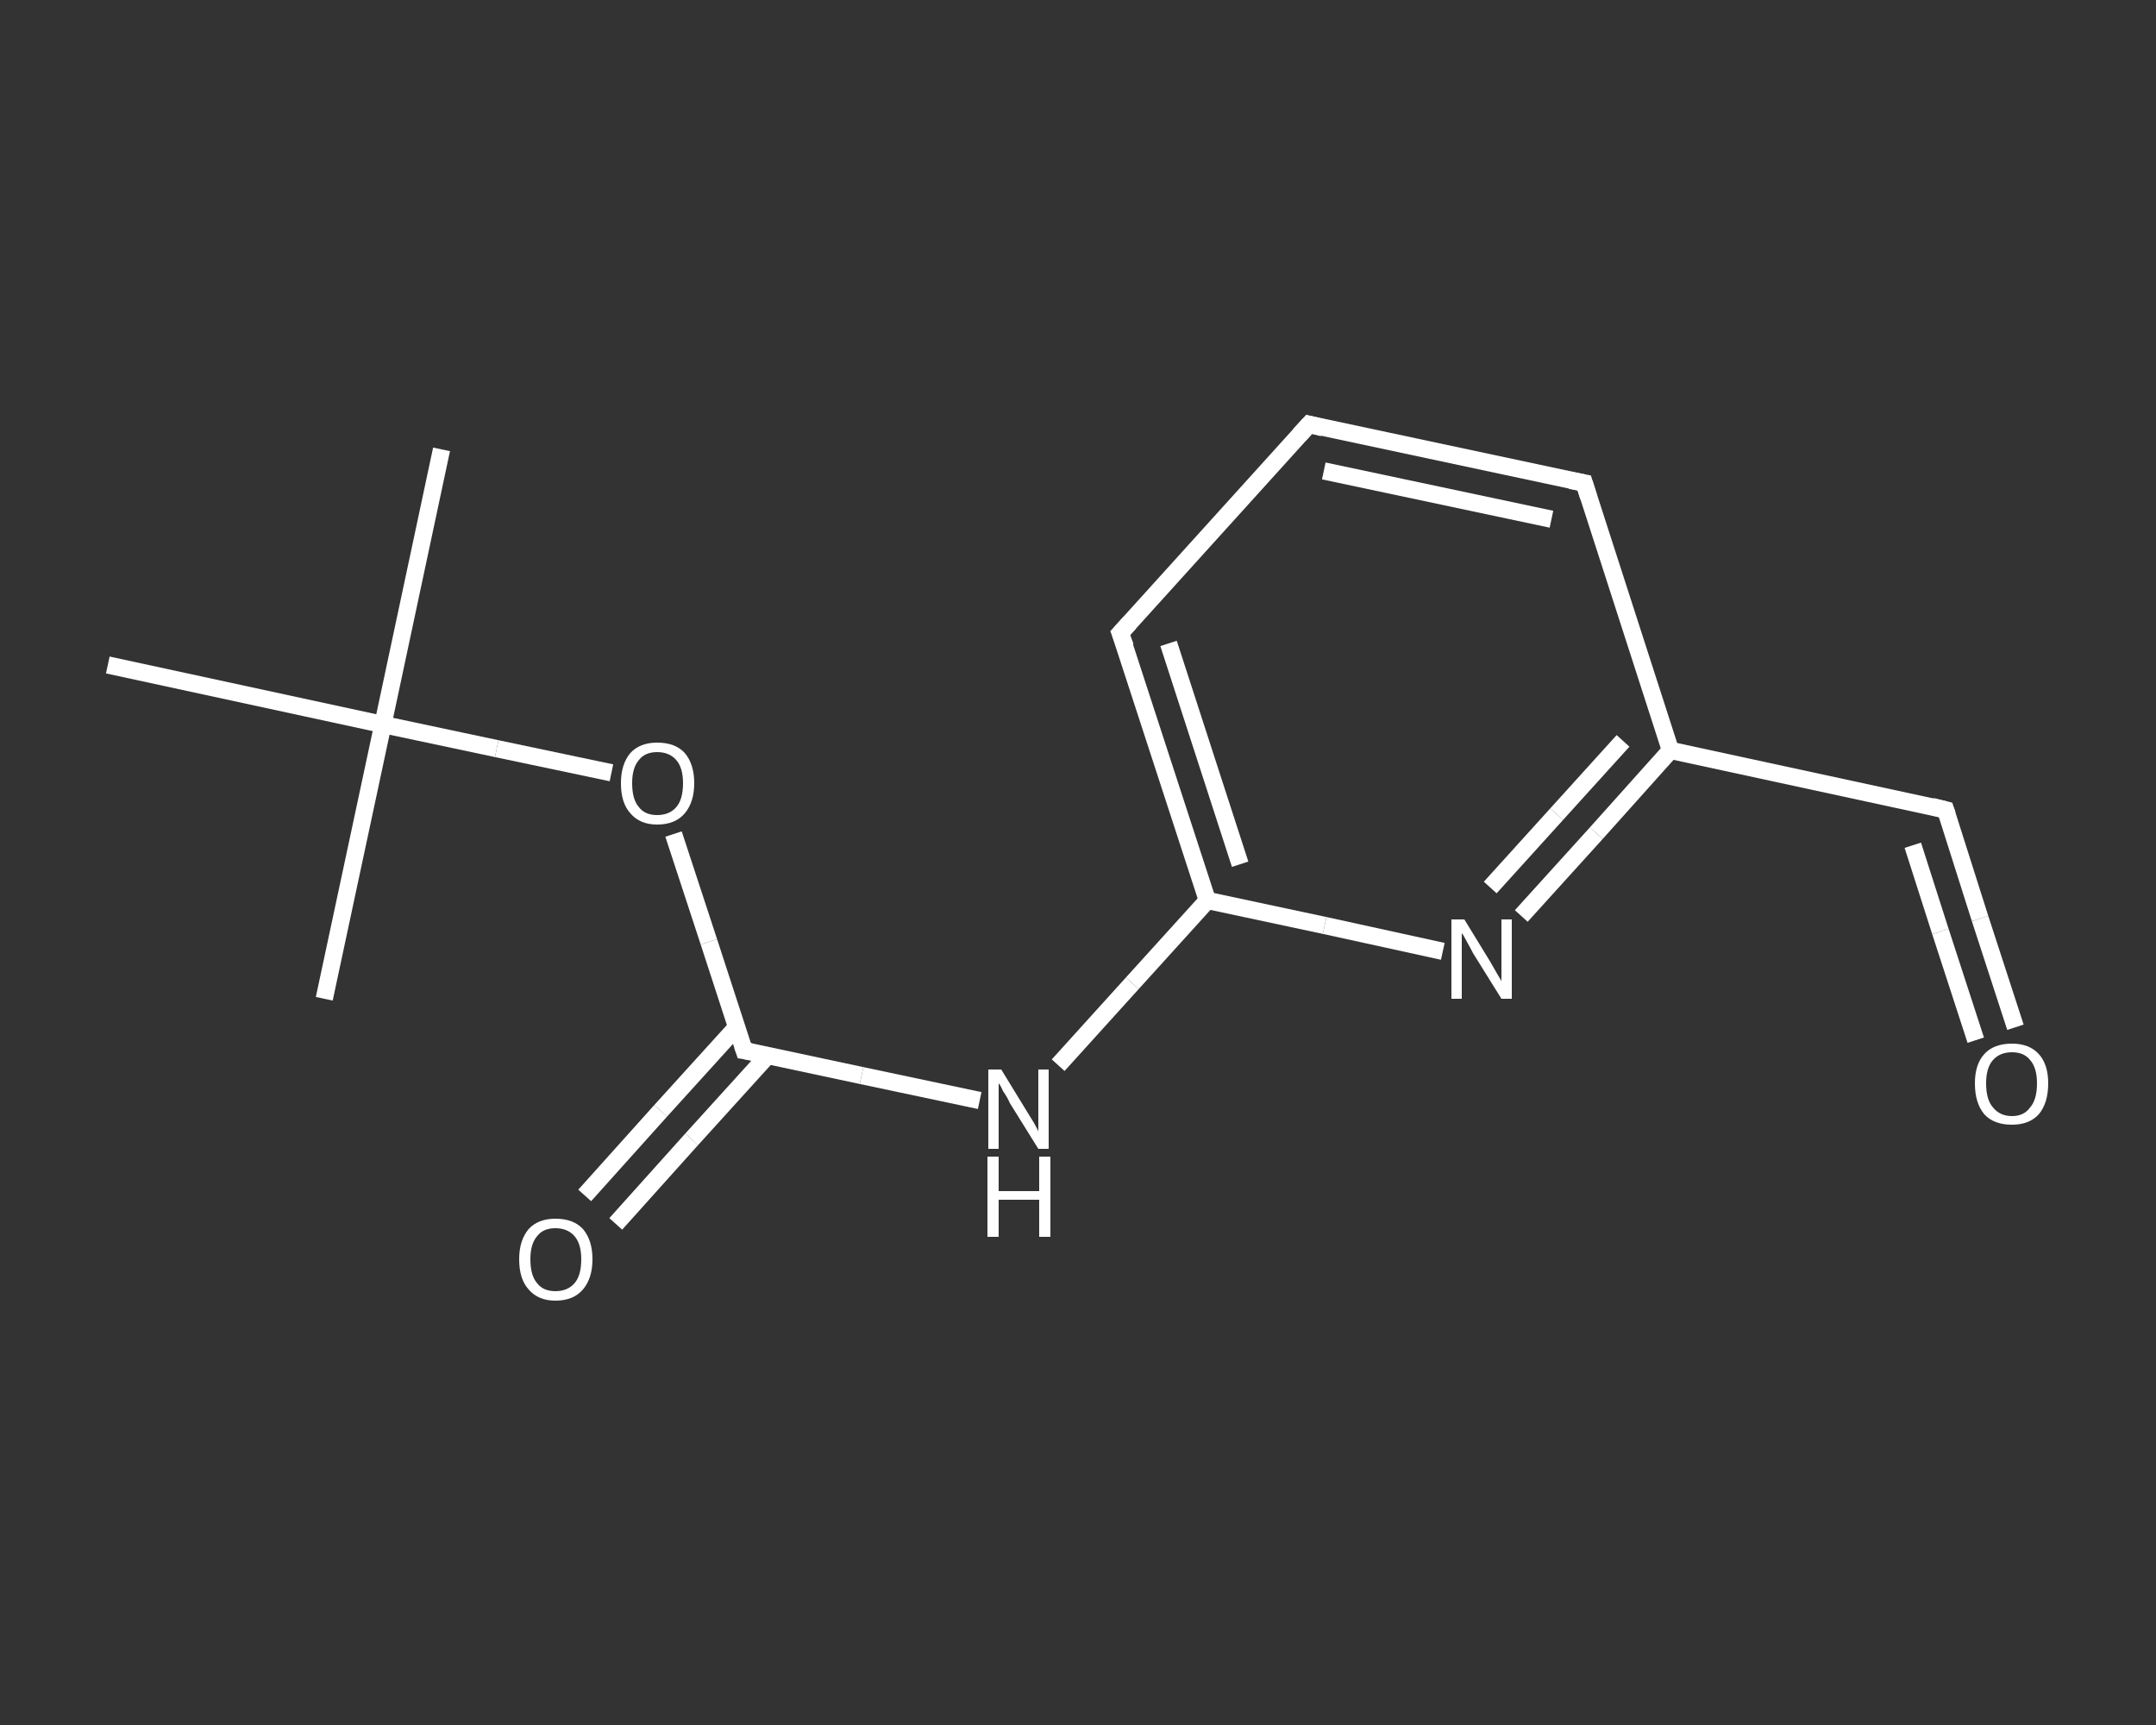 <?xml version='1.0' encoding='iso-8859-1'?>
<svg version='1.1' baseProfile='full'
              xmlns='http://www.w3.org/2000/svg'
                      xmlns:rdkit='http://www.rdkit.org/xml'
                      xmlns:xlink='http://www.w3.org/1999/xlink'
                  xml:space='preserve'
width='250px' height='200px' viewBox='0 0 250 200'>
<rect x="0" y="0" width="250" height="200" fill="#333333" stroke="none"/>
<!-- END OF HEADER -->
<rect style='opacity:1.0;fill:transparent;stroke:none' width='250.0' height='200.0' x='0.0' y='0.0'> </rect>
<path class='bond-0 atom-0 atom-1' d='M 51.2,52.1 L 44.4,84.0' style='fill:none;fill-rule:evenodd;stroke:#FFFFFF;stroke-width:2.0px;stroke-linecap:butt;stroke-linejoin:miter;stroke-opacity:1' />
<path class='bond-1 atom-1 atom-2' d='M 44.4,84.0 L 37.6,115.8' style='fill:none;fill-rule:evenodd;stroke:#FFFFFF;stroke-width:2.0px;stroke-linecap:butt;stroke-linejoin:miter;stroke-opacity:1' />
<path class='bond-2 atom-1 atom-3' d='M 44.4,84.0 L 12.5,77.1' style='fill:none;fill-rule:evenodd;stroke:#FFFFFF;stroke-width:2.0px;stroke-linecap:butt;stroke-linejoin:miter;stroke-opacity:1' />
<path class='bond-3 atom-1 atom-4' d='M 44.4,84.0 L 57.6,86.8' style='fill:none;fill-rule:evenodd;stroke:#FFFFFF;stroke-width:2.0px;stroke-linecap:butt;stroke-linejoin:miter;stroke-opacity:1' />
<path class='bond-3 atom-1 atom-4' d='M 57.6,86.8 L 70.9,89.6' style='fill:none;fill-rule:evenodd;stroke:#FFFFFF;stroke-width:2.0px;stroke-linecap:butt;stroke-linejoin:miter;stroke-opacity:1' />
<path class='bond-4 atom-4 atom-5' d='M 78.1,96.7 L 82.2,109.2' style='fill:none;fill-rule:evenodd;stroke:#FFFFFF;stroke-width:2.0px;stroke-linecap:butt;stroke-linejoin:miter;stroke-opacity:1' />
<path class='bond-4 atom-4 atom-5' d='M 82.2,109.2 L 86.3,121.8' style='fill:none;fill-rule:evenodd;stroke:#FFFFFF;stroke-width:2.0px;stroke-linecap:butt;stroke-linejoin:miter;stroke-opacity:1' />
<path class='bond-5 atom-5 atom-6' d='M 85.4,119.1 L 76.6,128.8' style='fill:none;fill-rule:evenodd;stroke:#FFFFFF;stroke-width:2.0px;stroke-linecap:butt;stroke-linejoin:miter;stroke-opacity:1' />
<path class='bond-5 atom-5 atom-6' d='M 76.6,128.8 L 67.8,138.6' style='fill:none;fill-rule:evenodd;stroke:#FFFFFF;stroke-width:2.0px;stroke-linecap:butt;stroke-linejoin:miter;stroke-opacity:1' />
<path class='bond-5 atom-5 atom-6' d='M 89.0,122.4 L 80.2,132.1' style='fill:none;fill-rule:evenodd;stroke:#FFFFFF;stroke-width:2.0px;stroke-linecap:butt;stroke-linejoin:miter;stroke-opacity:1' />
<path class='bond-5 atom-5 atom-6' d='M 80.2,132.1 L 71.4,141.9' style='fill:none;fill-rule:evenodd;stroke:#FFFFFF;stroke-width:2.0px;stroke-linecap:butt;stroke-linejoin:miter;stroke-opacity:1' />
<path class='bond-6 atom-5 atom-7' d='M 86.3,121.8 L 99.9,124.7' style='fill:none;fill-rule:evenodd;stroke:#FFFFFF;stroke-width:2.0px;stroke-linecap:butt;stroke-linejoin:miter;stroke-opacity:1' />
<path class='bond-6 atom-5 atom-7' d='M 99.9,124.7 L 113.6,127.6' style='fill:none;fill-rule:evenodd;stroke:#FFFFFF;stroke-width:2.0px;stroke-linecap:butt;stroke-linejoin:miter;stroke-opacity:1' />
<path class='bond-7 atom-7 atom-8' d='M 122.7,123.5 L 131.3,114.0' style='fill:none;fill-rule:evenodd;stroke:#FFFFFF;stroke-width:2.0px;stroke-linecap:butt;stroke-linejoin:miter;stroke-opacity:1' />
<path class='bond-7 atom-7 atom-8' d='M 131.3,114.0 L 140.0,104.4' style='fill:none;fill-rule:evenodd;stroke:#FFFFFF;stroke-width:2.0px;stroke-linecap:butt;stroke-linejoin:miter;stroke-opacity:1' />
<path class='bond-8 atom-8 atom-9' d='M 140.0,104.4 L 129.9,73.4' style='fill:none;fill-rule:evenodd;stroke:#FFFFFF;stroke-width:2.0px;stroke-linecap:butt;stroke-linejoin:miter;stroke-opacity:1' />
<path class='bond-8 atom-8 atom-9' d='M 143.8,100.2 L 135.5,74.6' style='fill:none;fill-rule:evenodd;stroke:#FFFFFF;stroke-width:2.0px;stroke-linecap:butt;stroke-linejoin:miter;stroke-opacity:1' />
<path class='bond-9 atom-9 atom-10' d='M 129.9,73.4 L 151.8,49.2' style='fill:none;fill-rule:evenodd;stroke:#FFFFFF;stroke-width:2.0px;stroke-linecap:butt;stroke-linejoin:miter;stroke-opacity:1' />
<path class='bond-10 atom-10 atom-11' d='M 151.8,49.2 L 183.7,56.0' style='fill:none;fill-rule:evenodd;stroke:#FFFFFF;stroke-width:2.0px;stroke-linecap:butt;stroke-linejoin:miter;stroke-opacity:1' />
<path class='bond-10 atom-10 atom-11' d='M 153.5,54.6 L 179.9,60.2' style='fill:none;fill-rule:evenodd;stroke:#FFFFFF;stroke-width:2.0px;stroke-linecap:butt;stroke-linejoin:miter;stroke-opacity:1' />
<path class='bond-11 atom-11 atom-12' d='M 183.7,56.0 L 193.7,87.0' style='fill:none;fill-rule:evenodd;stroke:#FFFFFF;stroke-width:2.0px;stroke-linecap:butt;stroke-linejoin:miter;stroke-opacity:1' />
<path class='bond-12 atom-12 atom-13' d='M 193.7,87.0 L 225.6,93.9' style='fill:none;fill-rule:evenodd;stroke:#FFFFFF;stroke-width:2.0px;stroke-linecap:butt;stroke-linejoin:miter;stroke-opacity:1' />
<path class='bond-13 atom-13 atom-14' d='M 225.6,93.9 L 229.6,106.5' style='fill:none;fill-rule:evenodd;stroke:#FFFFFF;stroke-width:2.0px;stroke-linecap:butt;stroke-linejoin:miter;stroke-opacity:1' />
<path class='bond-13 atom-13 atom-14' d='M 229.6,106.5 L 233.7,119.1' style='fill:none;fill-rule:evenodd;stroke:#FFFFFF;stroke-width:2.0px;stroke-linecap:butt;stroke-linejoin:miter;stroke-opacity:1' />
<path class='bond-13 atom-13 atom-14' d='M 221.8,98.0 L 225.0,108.0' style='fill:none;fill-rule:evenodd;stroke:#FFFFFF;stroke-width:2.0px;stroke-linecap:butt;stroke-linejoin:miter;stroke-opacity:1' />
<path class='bond-13 atom-13 atom-14' d='M 225.0,108.0 L 229.1,120.6' style='fill:none;fill-rule:evenodd;stroke:#FFFFFF;stroke-width:2.0px;stroke-linecap:butt;stroke-linejoin:miter;stroke-opacity:1' />
<path class='bond-14 atom-12 atom-15' d='M 193.7,87.0 L 185.1,96.6' style='fill:none;fill-rule:evenodd;stroke:#FFFFFF;stroke-width:2.0px;stroke-linecap:butt;stroke-linejoin:miter;stroke-opacity:1' />
<path class='bond-14 atom-12 atom-15' d='M 185.1,96.6 L 176.4,106.2' style='fill:none;fill-rule:evenodd;stroke:#FFFFFF;stroke-width:2.0px;stroke-linecap:butt;stroke-linejoin:miter;stroke-opacity:1' />
<path class='bond-14 atom-12 atom-15' d='M 188.2,85.9 L 180.5,94.4' style='fill:none;fill-rule:evenodd;stroke:#FFFFFF;stroke-width:2.0px;stroke-linecap:butt;stroke-linejoin:miter;stroke-opacity:1' />
<path class='bond-14 atom-12 atom-15' d='M 180.5,94.4 L 172.8,102.9' style='fill:none;fill-rule:evenodd;stroke:#FFFFFF;stroke-width:2.0px;stroke-linecap:butt;stroke-linejoin:miter;stroke-opacity:1' />
<path class='bond-15 atom-15 atom-8' d='M 167.3,110.3 L 153.6,107.3' style='fill:none;fill-rule:evenodd;stroke:#FFFFFF;stroke-width:2.0px;stroke-linecap:butt;stroke-linejoin:miter;stroke-opacity:1' />
<path class='bond-15 atom-15 atom-8' d='M 153.6,107.3 L 140.0,104.4' style='fill:none;fill-rule:evenodd;stroke:#FFFFFF;stroke-width:2.0px;stroke-linecap:butt;stroke-linejoin:miter;stroke-opacity:1' />
<path d='M 86.1,121.2 L 86.3,121.8 L 87.0,121.9' style='fill:none;stroke:#FFFFFF;stroke-width:2.0px;stroke-linecap:butt;stroke-linejoin:miter;stroke-opacity:1;' />
<path d='M 130.5,75.0 L 129.9,73.4 L 131.0,72.2' style='fill:none;stroke:#FFFFFF;stroke-width:2.0px;stroke-linecap:butt;stroke-linejoin:miter;stroke-opacity:1;' />
<path d='M 150.7,50.4 L 151.8,49.2 L 153.4,49.6' style='fill:none;stroke:#FFFFFF;stroke-width:2.0px;stroke-linecap:butt;stroke-linejoin:miter;stroke-opacity:1;' />
<path d='M 182.1,55.7 L 183.7,56.0 L 184.2,57.6' style='fill:none;stroke:#FFFFFF;stroke-width:2.0px;stroke-linecap:butt;stroke-linejoin:miter;stroke-opacity:1;' />
<path d='M 224.0,93.5 L 225.6,93.9 L 225.8,94.5' style='fill:none;stroke:#FFFFFF;stroke-width:2.0px;stroke-linecap:butt;stroke-linejoin:miter;stroke-opacity:1;' />
<path class='atom-4' d='M 72.0 90.8
Q 72.0 88.6, 73.1 87.3
Q 74.2 86.1, 76.2 86.1
Q 78.3 86.1, 79.4 87.3
Q 80.5 88.6, 80.5 90.8
Q 80.5 93.0, 79.4 94.3
Q 78.3 95.6, 76.2 95.6
Q 74.2 95.6, 73.1 94.3
Q 72.0 93.1, 72.0 90.8
M 76.2 94.5
Q 77.6 94.5, 78.4 93.6
Q 79.2 92.7, 79.2 90.8
Q 79.2 89.0, 78.4 88.1
Q 77.6 87.2, 76.2 87.2
Q 74.8 87.2, 74.1 88.1
Q 73.3 89.0, 73.3 90.8
Q 73.3 92.7, 74.1 93.6
Q 74.8 94.5, 76.2 94.5
' fill='#FFFFFF'/>
<path class='atom-6' d='M 60.2 146.0
Q 60.2 143.8, 61.3 142.5
Q 62.4 141.3, 64.4 141.3
Q 66.5 141.3, 67.6 142.5
Q 68.7 143.8, 68.7 146.0
Q 68.7 148.2, 67.6 149.5
Q 66.5 150.8, 64.4 150.8
Q 62.4 150.8, 61.3 149.5
Q 60.2 148.3, 60.2 146.0
M 64.4 149.7
Q 65.8 149.7, 66.6 148.8
Q 67.4 147.9, 67.4 146.0
Q 67.4 144.2, 66.6 143.3
Q 65.8 142.4, 64.4 142.4
Q 63.0 142.4, 62.3 143.3
Q 61.5 144.2, 61.5 146.0
Q 61.5 147.9, 62.3 148.8
Q 63.0 149.7, 64.4 149.7
' fill='#FFFFFF'/>
<path class='atom-7' d='M 116.1 124.0
L 119.1 128.9
Q 119.4 129.4, 119.9 130.2
Q 120.4 131.1, 120.4 131.2
L 120.4 124.0
L 121.6 124.0
L 121.6 133.2
L 120.4 133.2
L 117.1 127.9
Q 116.8 127.2, 116.3 126.5
Q 116.0 125.8, 115.8 125.6
L 115.8 133.2
L 114.6 133.2
L 114.6 124.0
L 116.1 124.0
' fill='#FFFFFF'/>
<path class='atom-7' d='M 114.5 134.1
L 115.8 134.1
L 115.8 138.1
L 120.5 138.1
L 120.5 134.1
L 121.8 134.1
L 121.8 143.4
L 120.5 143.4
L 120.5 139.1
L 115.8 139.1
L 115.8 143.4
L 114.5 143.4
L 114.5 134.1
' fill='#FFFFFF'/>
<path class='atom-14' d='M 229.0 125.6
Q 229.0 123.4, 230.1 122.2
Q 231.2 121.0, 233.3 121.0
Q 235.3 121.0, 236.4 122.2
Q 237.5 123.4, 237.5 125.6
Q 237.5 127.9, 236.4 129.2
Q 235.3 130.4, 233.3 130.4
Q 231.2 130.4, 230.1 129.2
Q 229.0 127.9, 229.0 125.6
M 233.3 129.4
Q 234.7 129.4, 235.4 128.4
Q 236.2 127.5, 236.2 125.6
Q 236.2 123.8, 235.4 122.9
Q 234.7 122.0, 233.3 122.0
Q 231.9 122.0, 231.1 122.9
Q 230.3 123.8, 230.3 125.6
Q 230.3 127.5, 231.1 128.4
Q 231.9 129.4, 233.3 129.4
' fill='#FFFFFF'/>
<path class='atom-15' d='M 169.8 106.6
L 172.8 111.5
Q 173.1 112.0, 173.6 112.9
Q 174.1 113.7, 174.1 113.8
L 174.1 106.6
L 175.3 106.6
L 175.3 115.8
L 174.1 115.8
L 170.8 110.5
Q 170.5 109.9, 170.1 109.2
Q 169.7 108.4, 169.5 108.2
L 169.5 115.8
L 168.3 115.8
L 168.3 106.6
L 169.8 106.6
' fill='#FFFFFF'/>
</svg>
